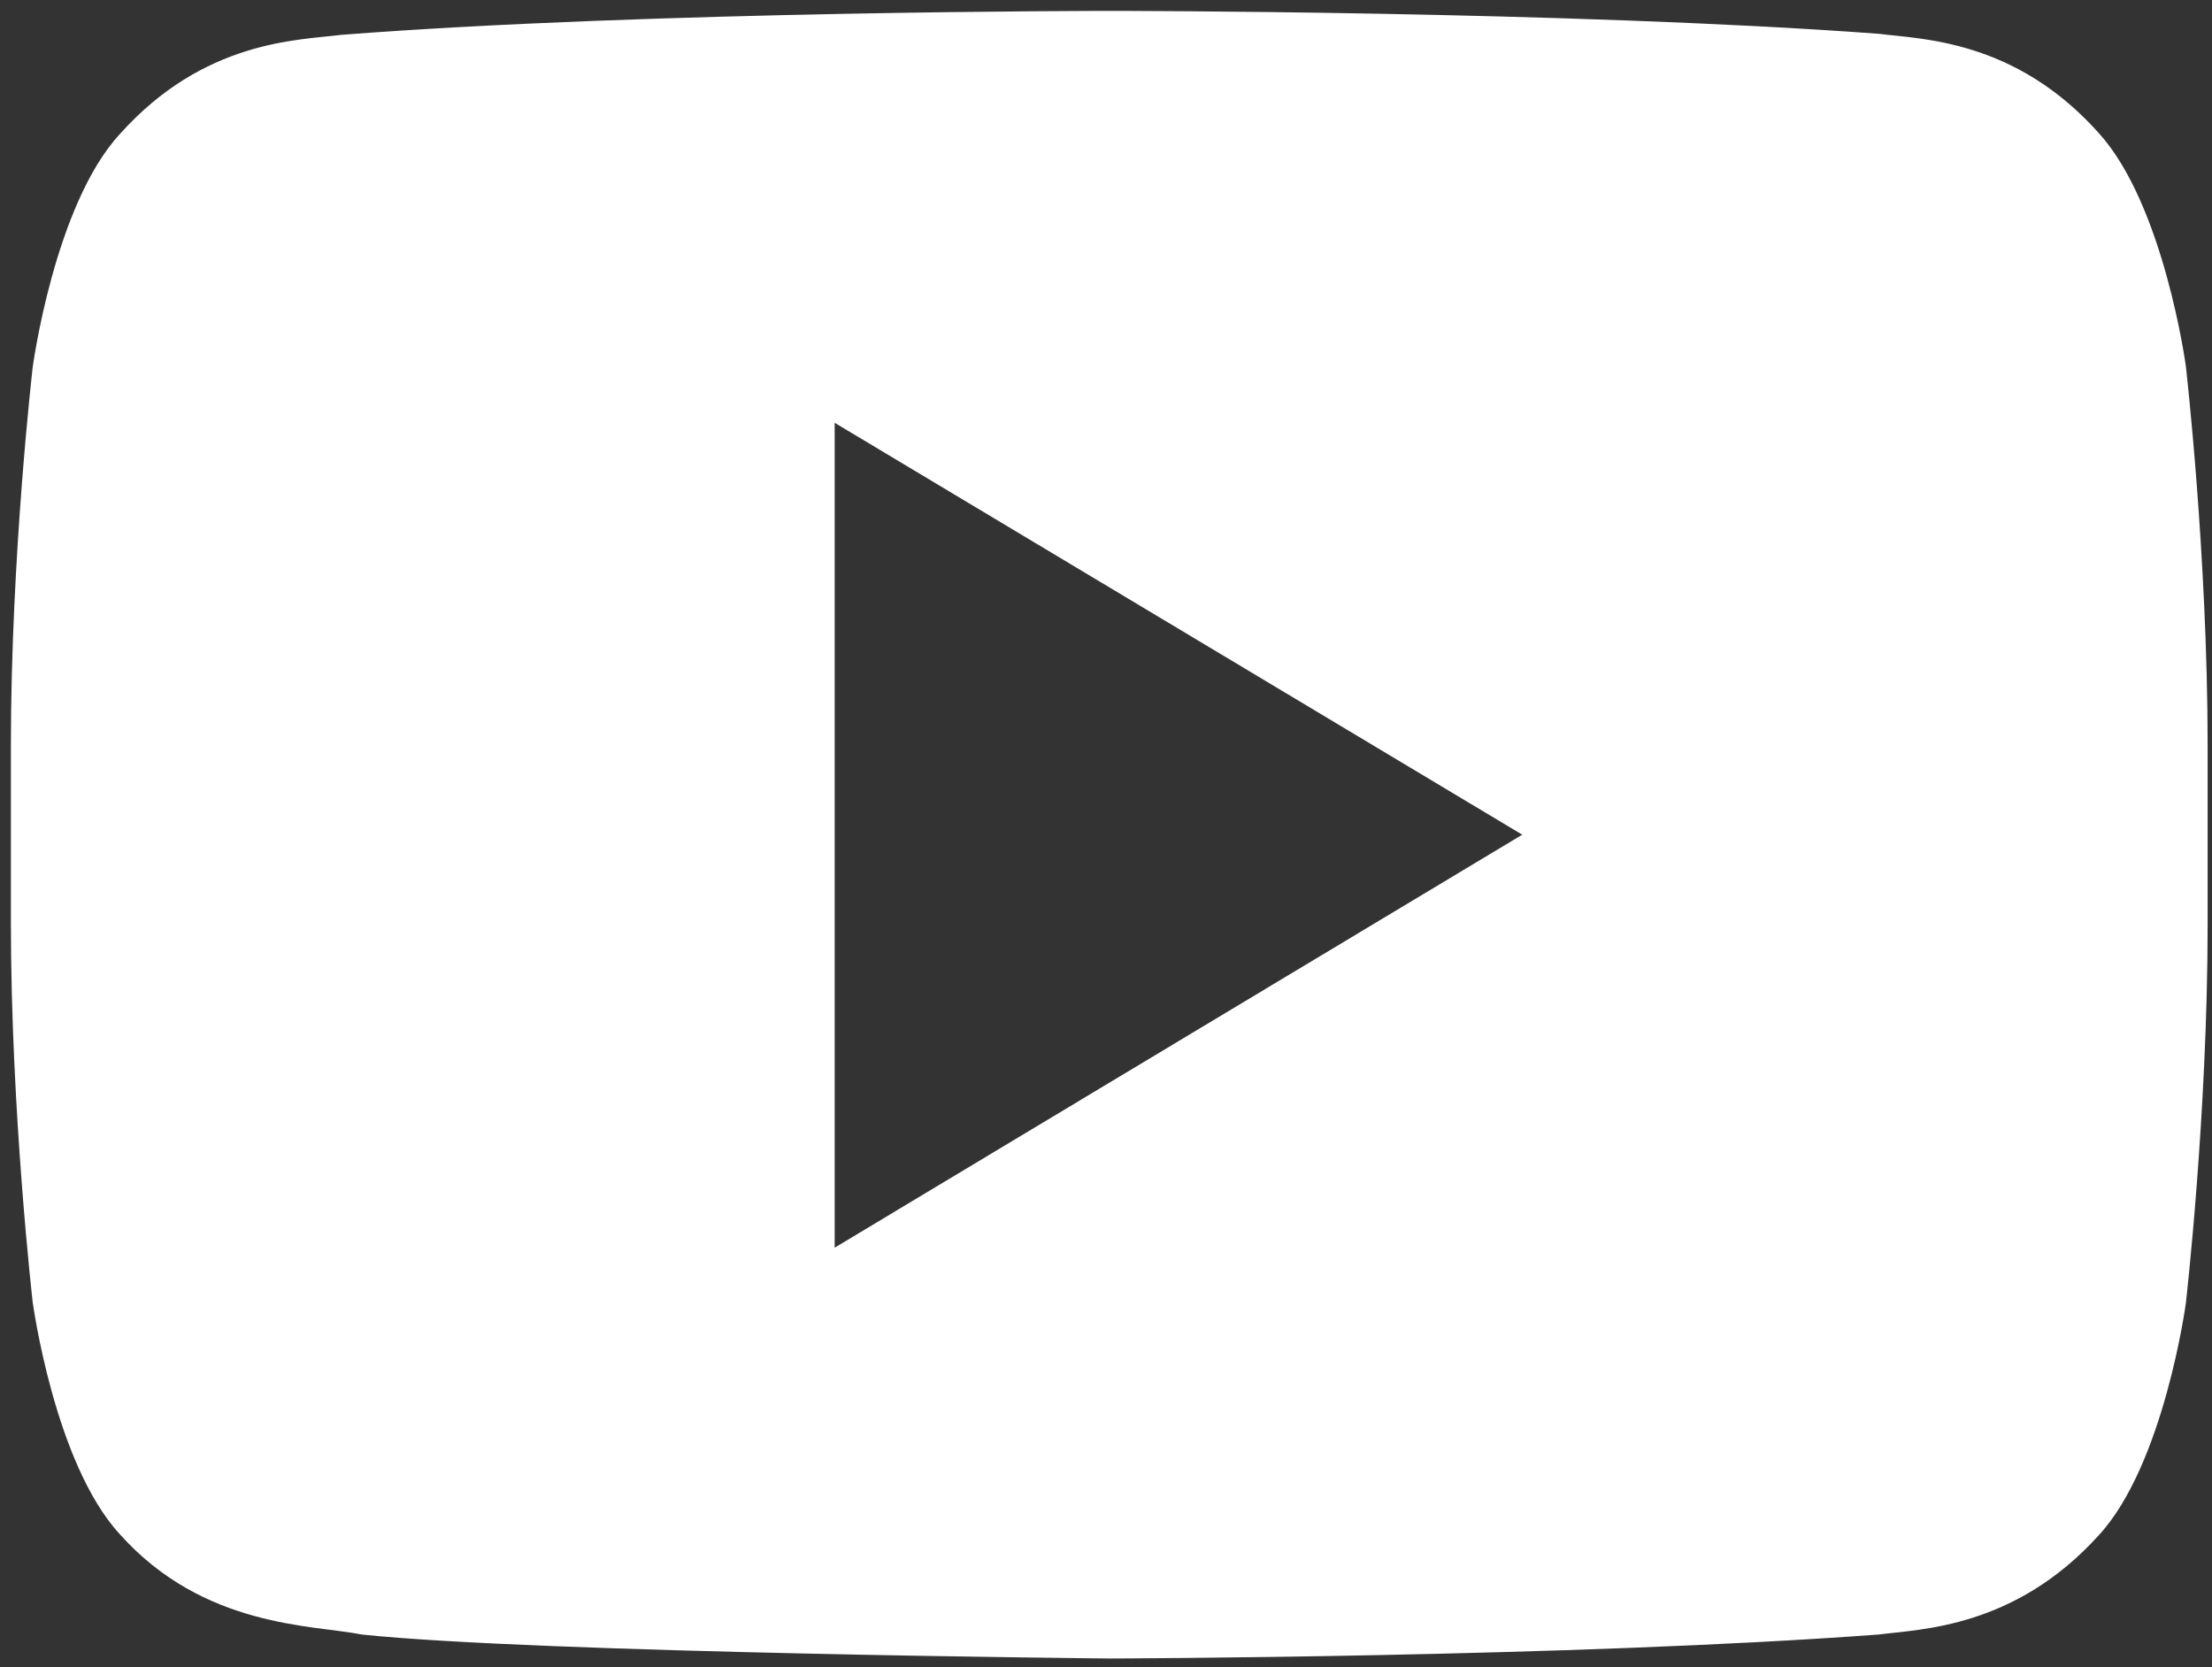 <?xml version="1.0" encoding="utf-8"?>
<!-- Generator: Adobe Illustrator 24.1.1, SVG Export Plug-In . SVG Version: 6.00 Build 0)  -->
<svg version="1.1" id="Capa_1" xmlns="http://www.w3.org/2000/svg" xmlns:xlink="http://www.w3.org/1999/xlink" x="0px" y="0px"
	 viewBox="0 0 203 153" style="enable-background:new 0 0 203 153;" xml:space="preserve">
<rect x="0" y="0" width="203" height="153" fill="#333333" stroke="none"/>
<style type="text/css">
	.st0{fill:#FFFFFF;}
</style>
<path class="st0" d="M200.6,33.6c0,0-2-14.8-8-21.4c-7.7-8.6-16.3-8.6-20.2-9.1C144.2,1,101.9,1,101.9,1h-0.1c0,0-42.3,0-70.5,2.2
	c-4,0.5-12.6,0.5-20.3,9.1c-6,6.5-8,21.4-8,21.4S1,51,1,68.4v16.3c0,17.4,2,34.8,2,34.8s2,14.8,8,21.3c7.7,8.6,17.7,8.3,22.2,9.2
	c16.1,1.7,68.6,2.2,68.6,2.2s42.4-0.1,70.6-2.2c3.9-0.5,12.5-0.6,20.2-9.1c6-6.5,8-21.3,8-21.3s2-17.4,2-34.8V68.5
	C202.6,51,200.6,33.6,200.6,33.6z M76.6,114.5V38.8l63.1,37.8L76.6,114.5z"/>
</svg>
